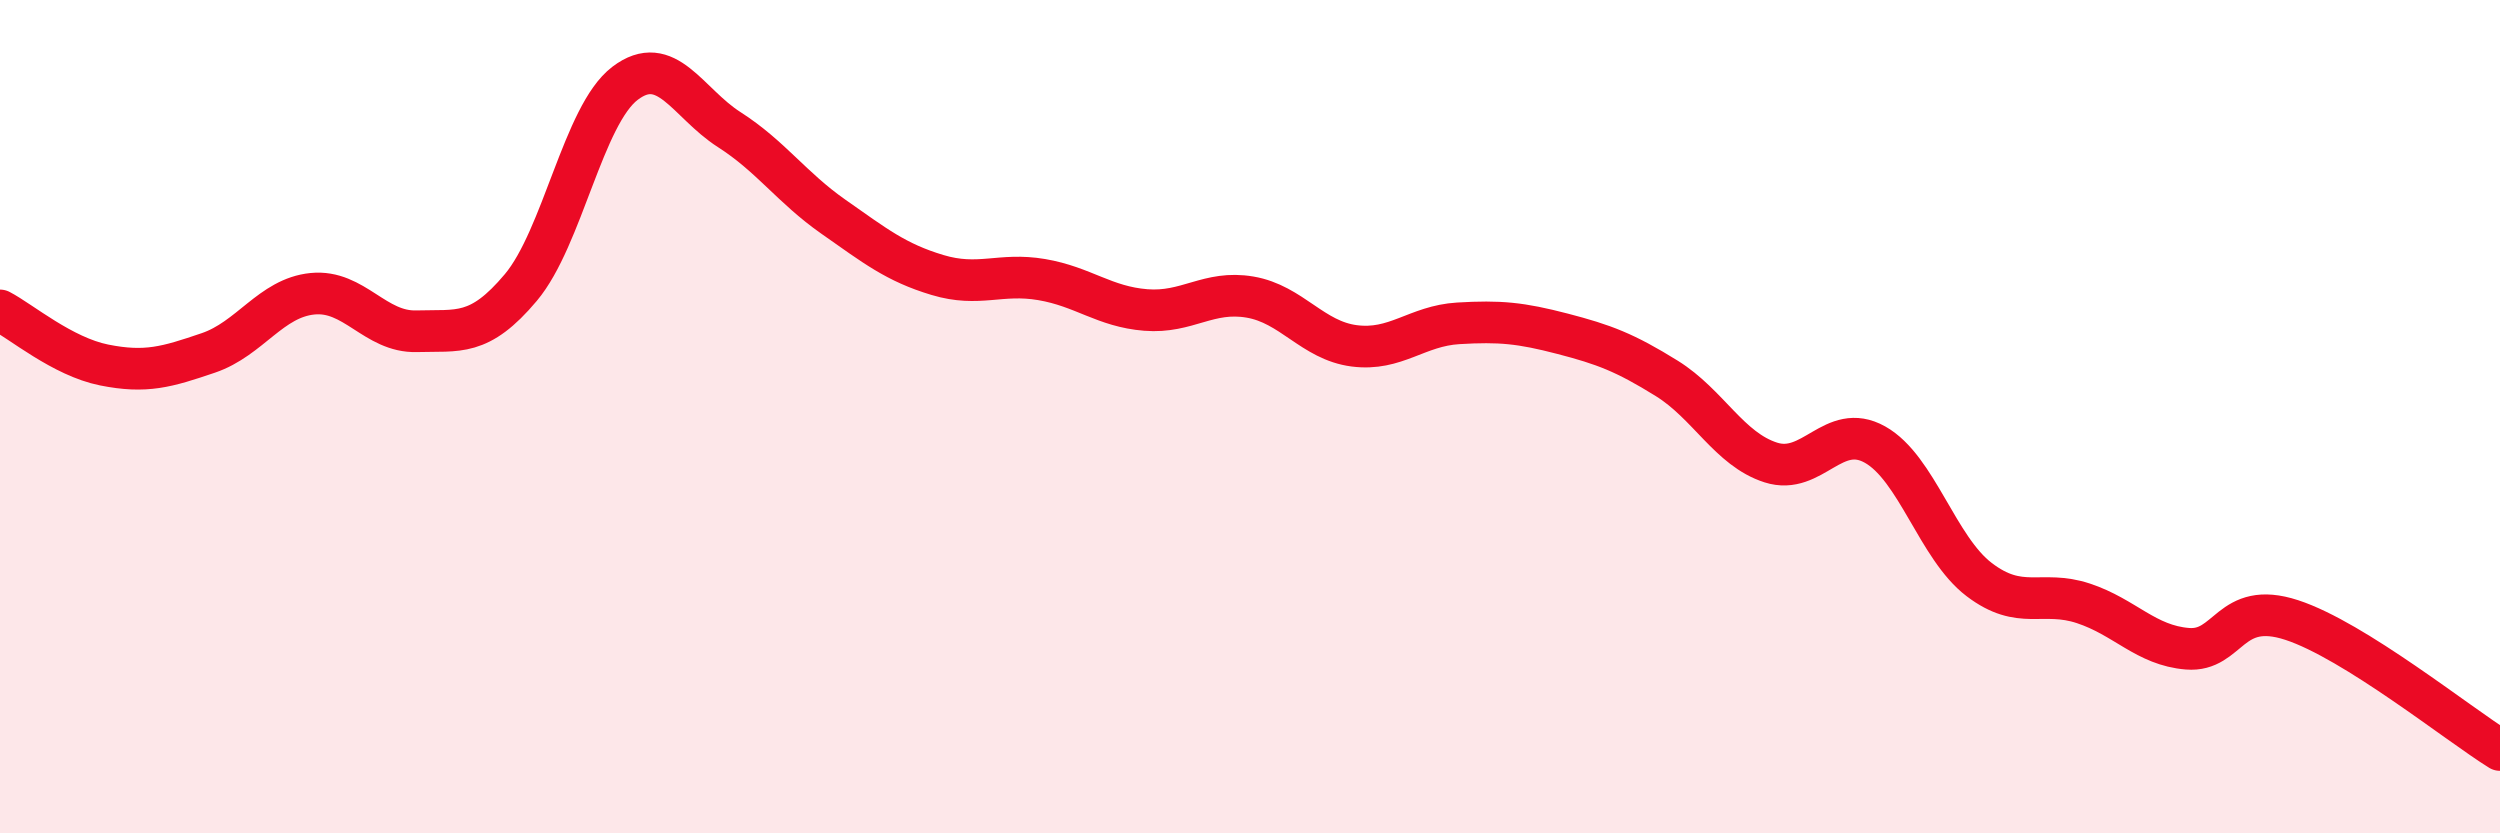 
    <svg width="60" height="20" viewBox="0 0 60 20" xmlns="http://www.w3.org/2000/svg">
      <path
        d="M 0,7.45 C 0.5,7.71 1.5,8.56 2.5,8.76 C 3.5,8.96 4,8.81 5,8.47 C 6,8.13 6.5,7.15 7.5,7.05 C 8.5,6.95 9,7.98 10,7.95 C 11,7.92 11.5,8.09 12.5,6.9 C 13.5,5.71 14,2.76 15,2 C 16,1.24 16.5,2.47 17.5,3.11 C 18.5,3.75 19,4.5 20,5.2 C 21,5.9 21.5,6.3 22.5,6.6 C 23.5,6.9 24,6.54 25,6.71 C 26,6.88 26.5,7.36 27.5,7.44 C 28.5,7.52 29,6.96 30,7.13 C 31,7.3 31.5,8.17 32.5,8.3 C 33.5,8.43 34,7.82 35,7.76 C 36,7.7 36.5,7.75 37.5,8.01 C 38.5,8.27 39,8.46 40,9.08 C 41,9.7 41.5,10.78 42.5,11.1 C 43.5,11.42 44,10.11 45,10.67 C 46,11.23 46.5,13.15 47.5,13.91 C 48.5,14.67 49,14.15 50,14.48 C 51,14.81 51.5,15.49 52.5,15.57 C 53.5,15.65 53.5,14.39 55,14.88 C 56.5,15.37 59,17.38 60,18L60 20L0 20Z"
        fill="#EB0A25"
        opacity="0.1"
        stroke-linecap="round"
        stroke-linejoin="round"
      />
      <path
        d="M 0,7.45 C 0.5,7.71 1.5,8.56 2.5,8.76 C 3.5,8.96 4,8.81 5,8.47 C 6,8.13 6.5,7.15 7.5,7.05 C 8.5,6.95 9,7.98 10,7.95 C 11,7.92 11.5,8.09 12.5,6.9 C 13.5,5.71 14,2.76 15,2 C 16,1.24 16.5,2.47 17.5,3.11 C 18.5,3.75 19,4.5 20,5.2 C 21,5.9 21.5,6.3 22.5,6.6 C 23.5,6.9 24,6.54 25,6.71 C 26,6.88 26.5,7.36 27.5,7.44 C 28.5,7.52 29,6.96 30,7.13 C 31,7.3 31.5,8.17 32.5,8.3 C 33.5,8.43 34,7.82 35,7.76 C 36,7.7 36.5,7.75 37.5,8.01 C 38.5,8.27 39,8.46 40,9.08 C 41,9.7 41.5,10.78 42.5,11.1 C 43.5,11.42 44,10.11 45,10.67 C 46,11.23 46.5,13.15 47.5,13.91 C 48.5,14.67 49,14.15 50,14.48 C 51,14.81 51.5,15.49 52.5,15.57 C 53.5,15.65 53.5,14.39 55,14.88 C 56.5,15.37 59,17.38 60,18"
        stroke="#EB0A25"
        stroke-width="1"
        fill="none"
        stroke-linecap="round"
        stroke-linejoin="round"
      />
    </svg>
  